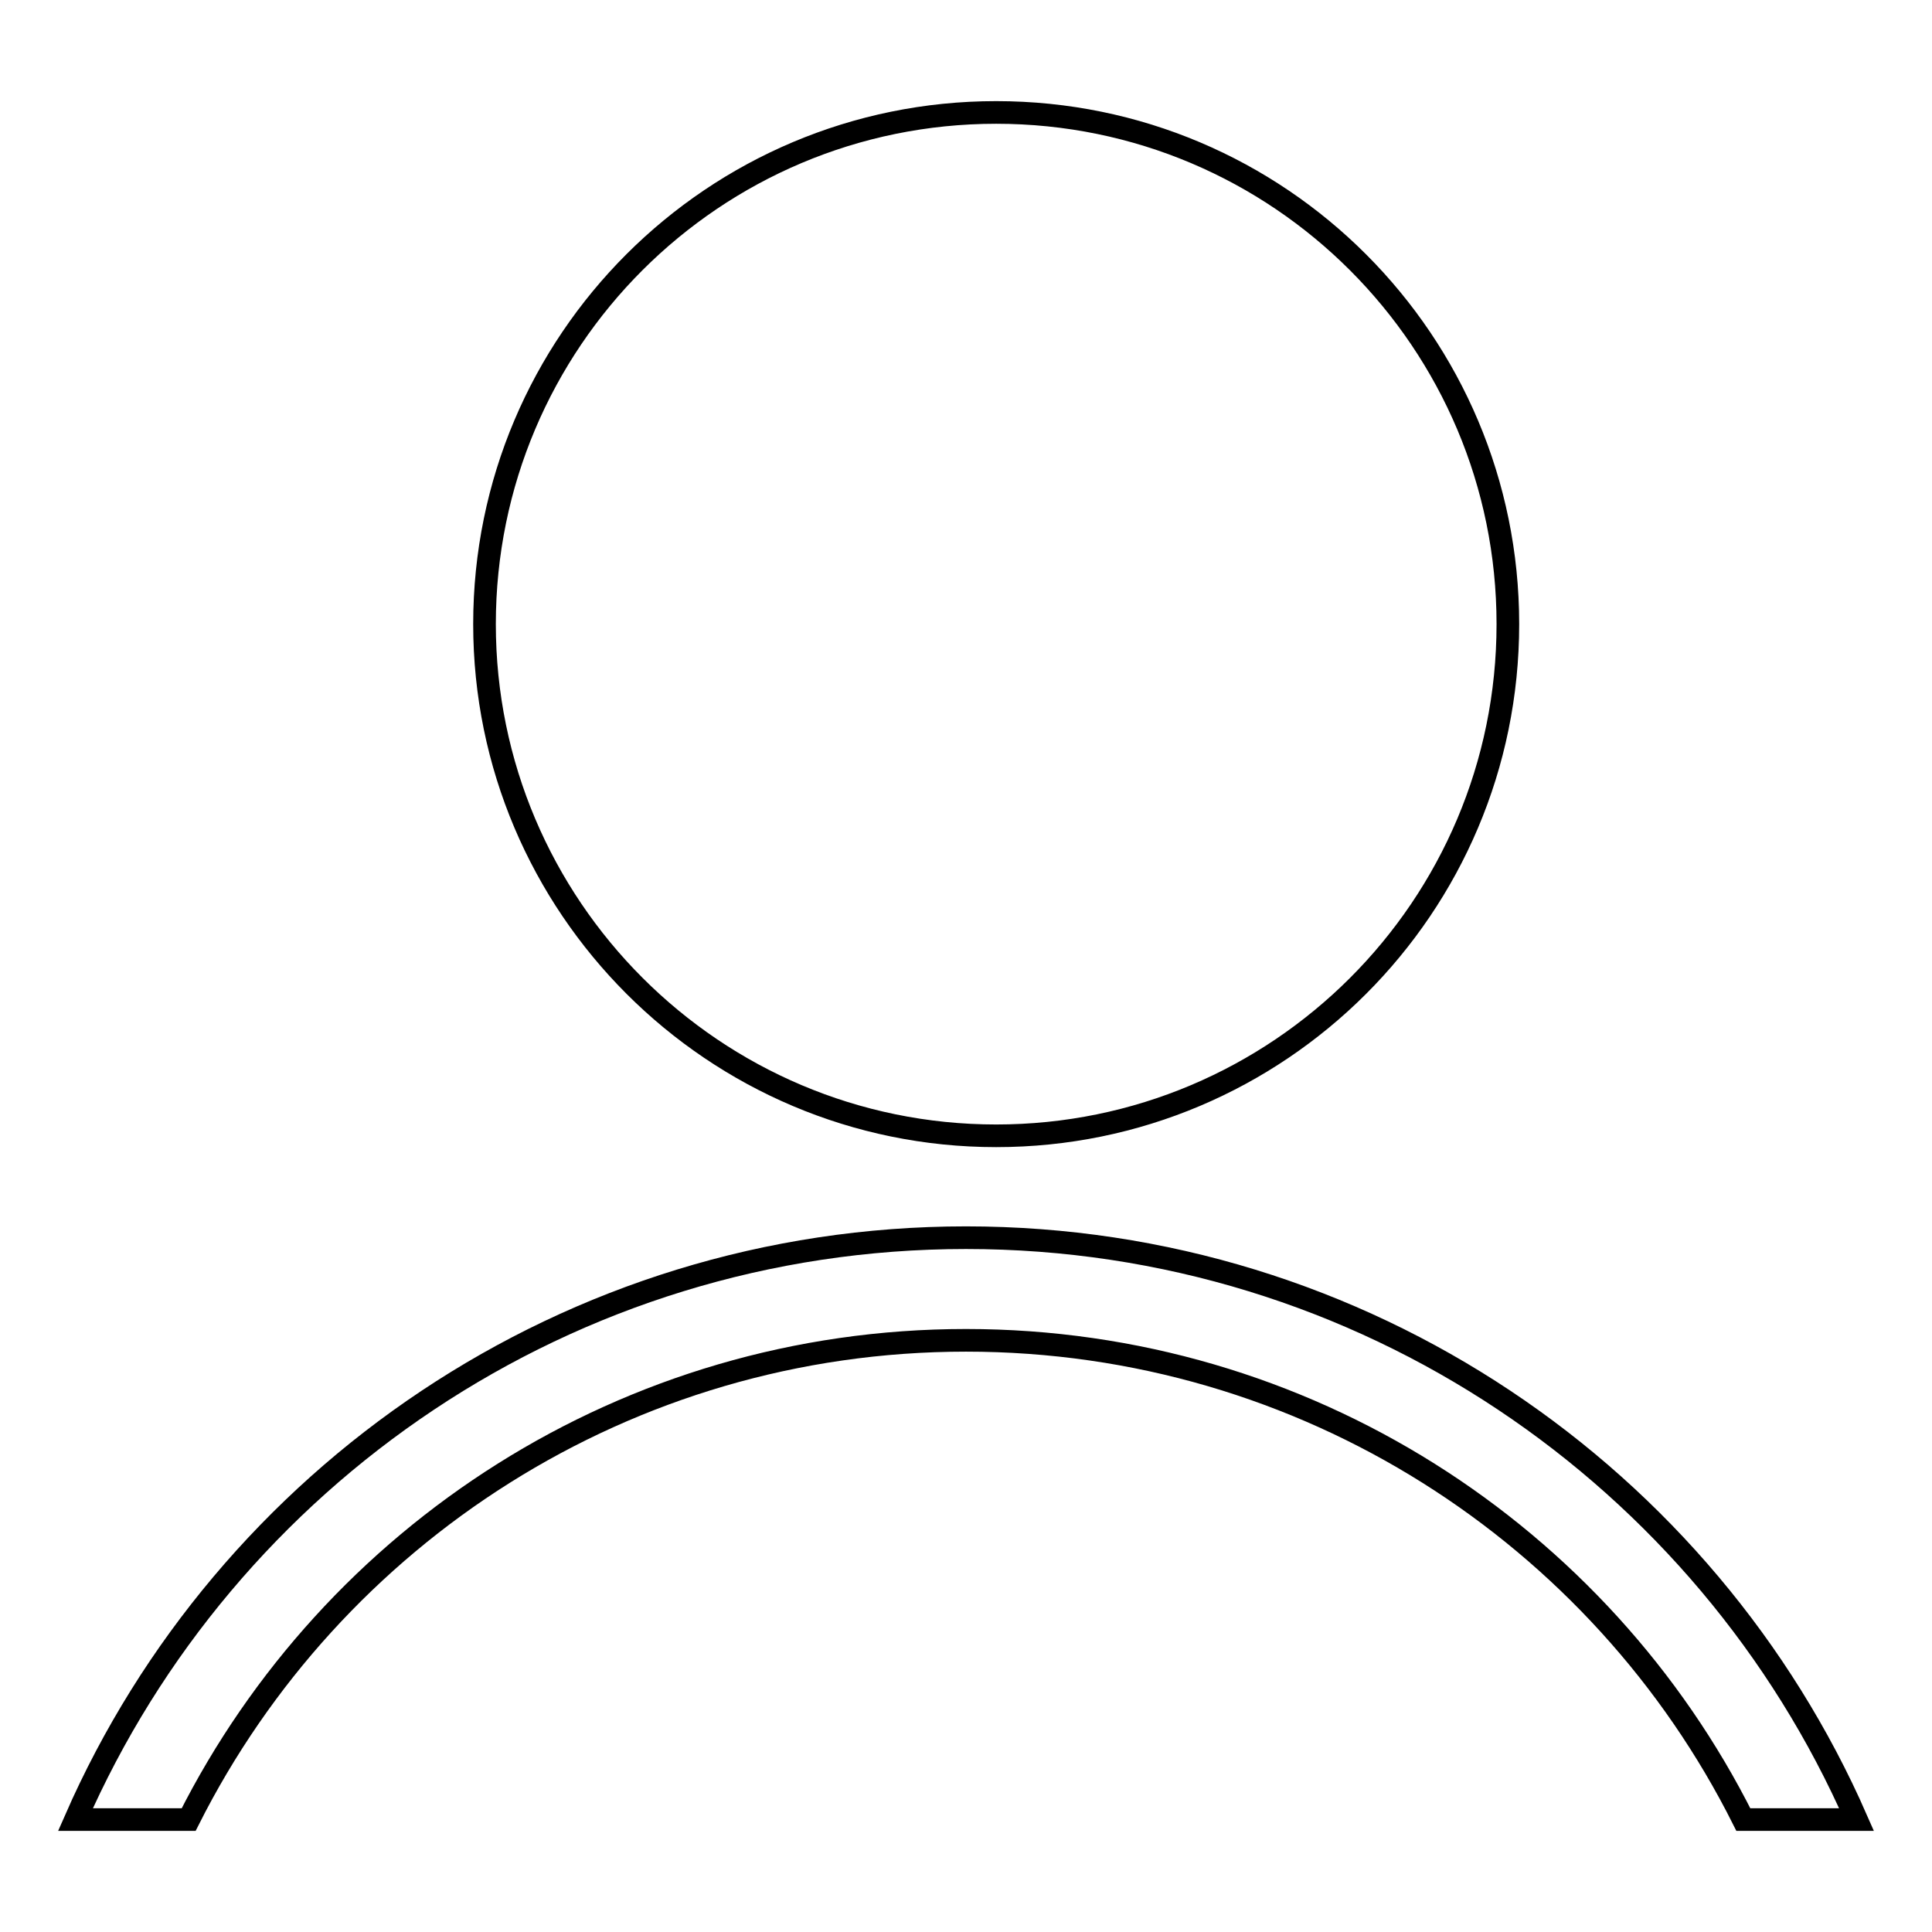 <?xml version="1.0" encoding="utf-8"?>
<!-- Svg Vector Icons : http://www.onlinewebfonts.com/icon -->
<!DOCTYPE svg PUBLIC "-//W3C//DTD SVG 1.1//EN" "http://www.w3.org/Graphics/SVG/1.1/DTD/svg11.dtd">
<svg version="1.1" xmlns="http://www.w3.org/2000/svg" xmlns:xlink="http://www.w3.org/1999/xlink" x="0px" y="0px" viewBox="0 0 256 256" enable-background="new 0 0 256 256" xml:space="preserve">
<g><g><path stroke-width="3" fill-opacity="0" stroke="#000000"  d="M132,150.5c37.4,0,67.8-30.3,67.8-67.8c0-37.4-30.3-67.8-67.8-67.8c-37.4,0-67.8,30.3-67.8,67.8C64.2,120.1,94.6,150.5,132,150.5z"/><path stroke-width="3" fill-opacity="0" stroke="#000000"  d="M246,241.1c-19.9-45.4-65.3-77.1-118-77.1c-52.7,0-98.1,31.7-118,77.1h15c19-37.7,58-63.5,103-63.5s84.1,25.8,103,63.5H246z"/></g></g>
</svg>